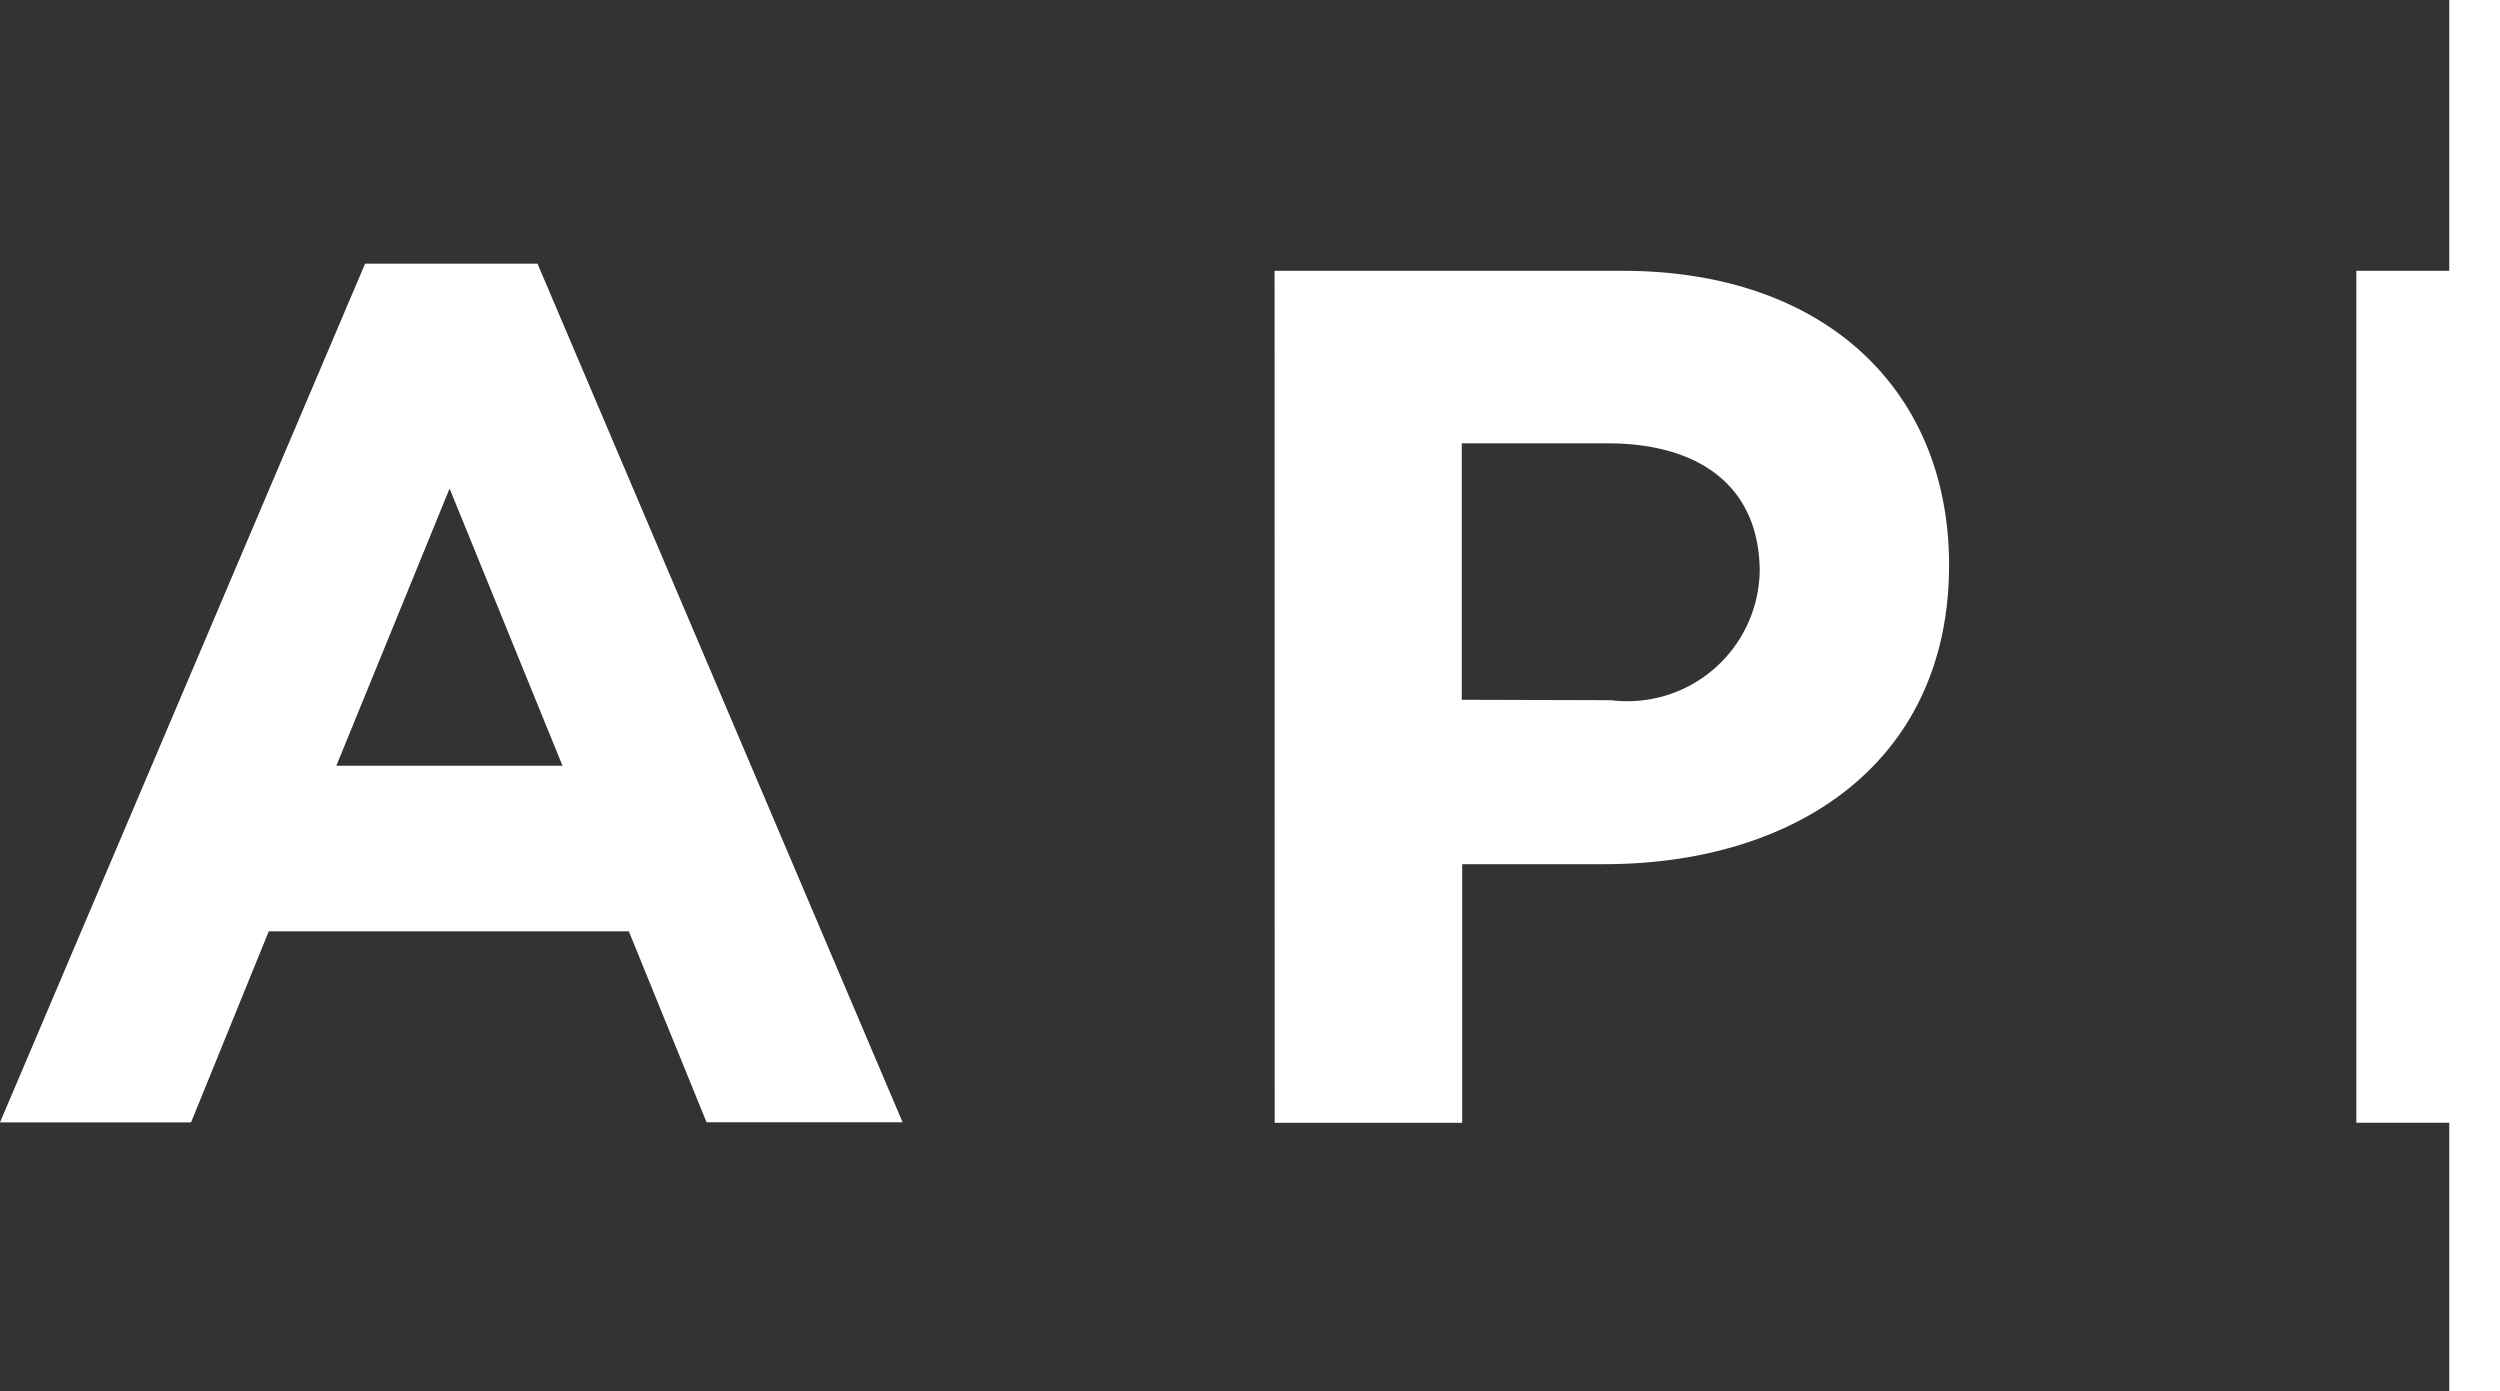 <svg xmlns="http://www.w3.org/2000/svg" width="24" height="13.355"><rect width="100%" height="100%" fill="#333333" stroke="none"/><g id="paylead-api-mark-reverse" transform="translate(12 6.677)"><path id="paylead-api-mark-reverse-2" data-name="paylead-api-mark-reverse" d="M23.513 0H24v13.355h-.487zm-.892 2.6h.892v8.178h-.892zm-10.385 0h3.343c1.947 0 3.132 1.152 3.132 2.824 0 1.9-1.477 2.872-3.31 2.872h-1.364v2.483h-1.8zm3.229 4.122a1.271 1.271 0 001.428-1.233c0-.811-.568-1.233-1.46-1.233h-1.4v2.462zM3.505 2.531H5.16l3.505 8.243H6.783l-.746-1.833H2.58l-.746 1.834H0zM5.4 7.351L4.316 4.69 3.229 7.351z" transform="translate(-12 -6.677)" fill="#fff"/></g></svg>